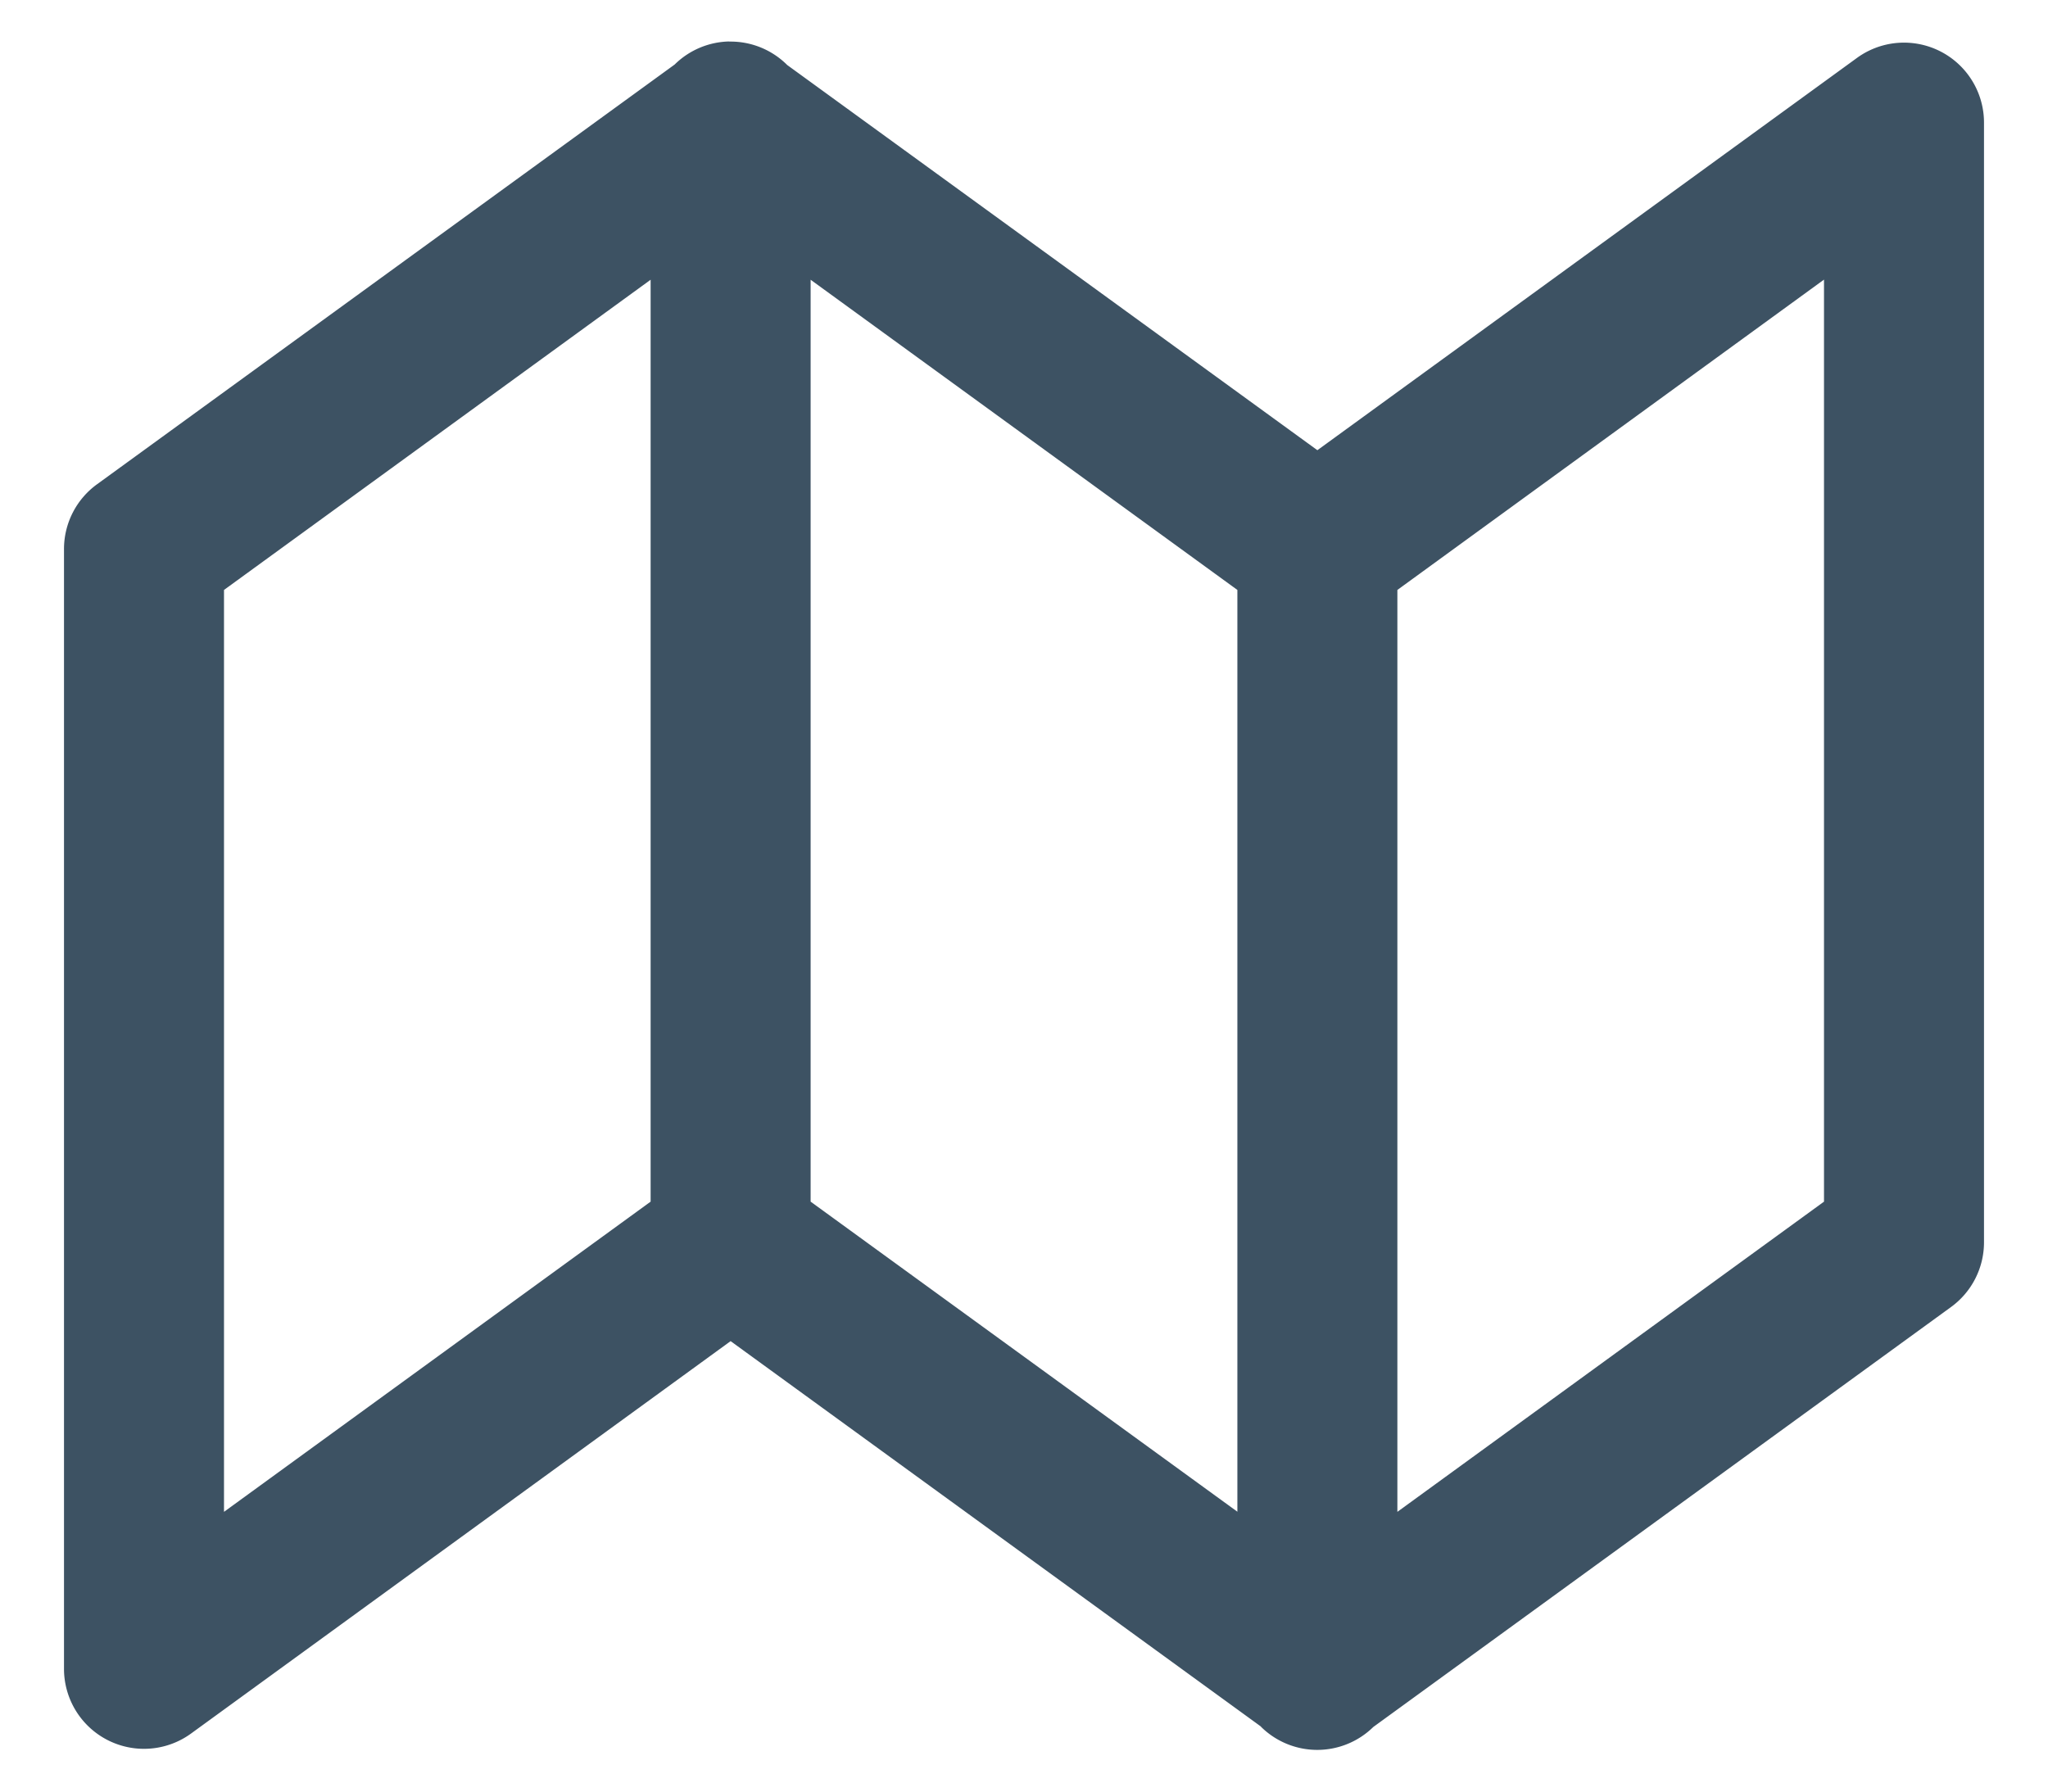 <svg width="16" height="14" viewBox="0 0 16 14" fill="none" xmlns="http://www.w3.org/2000/svg"><path d="M5.699.324a.625.625 0 0 0-.428.18L.757 3.785a.625.625 0 0 0-.257.506v8.75a.625.625 0 0 0 .993.505l4.215-3.066 4.142 3.011.003.004a.625.625 0 0 0 .876 0l4.514-3.282a.625.625 0 0 0 .257-.506V.958a.625.625 0 0 0-.993-.505l-4.215 3.065L6.15.508a.625.625 0 0 0-.452-.183zm8.551 1.861V9.39l-3.333 2.424V4.61l3.333-2.425zm-9.167.001V9.39L1.75 11.814V4.61l3.333-2.424zm1.25 0L9.667 4.61v7.203L6.333 9.39V2.186z" fill="#3D5263"/></svg>